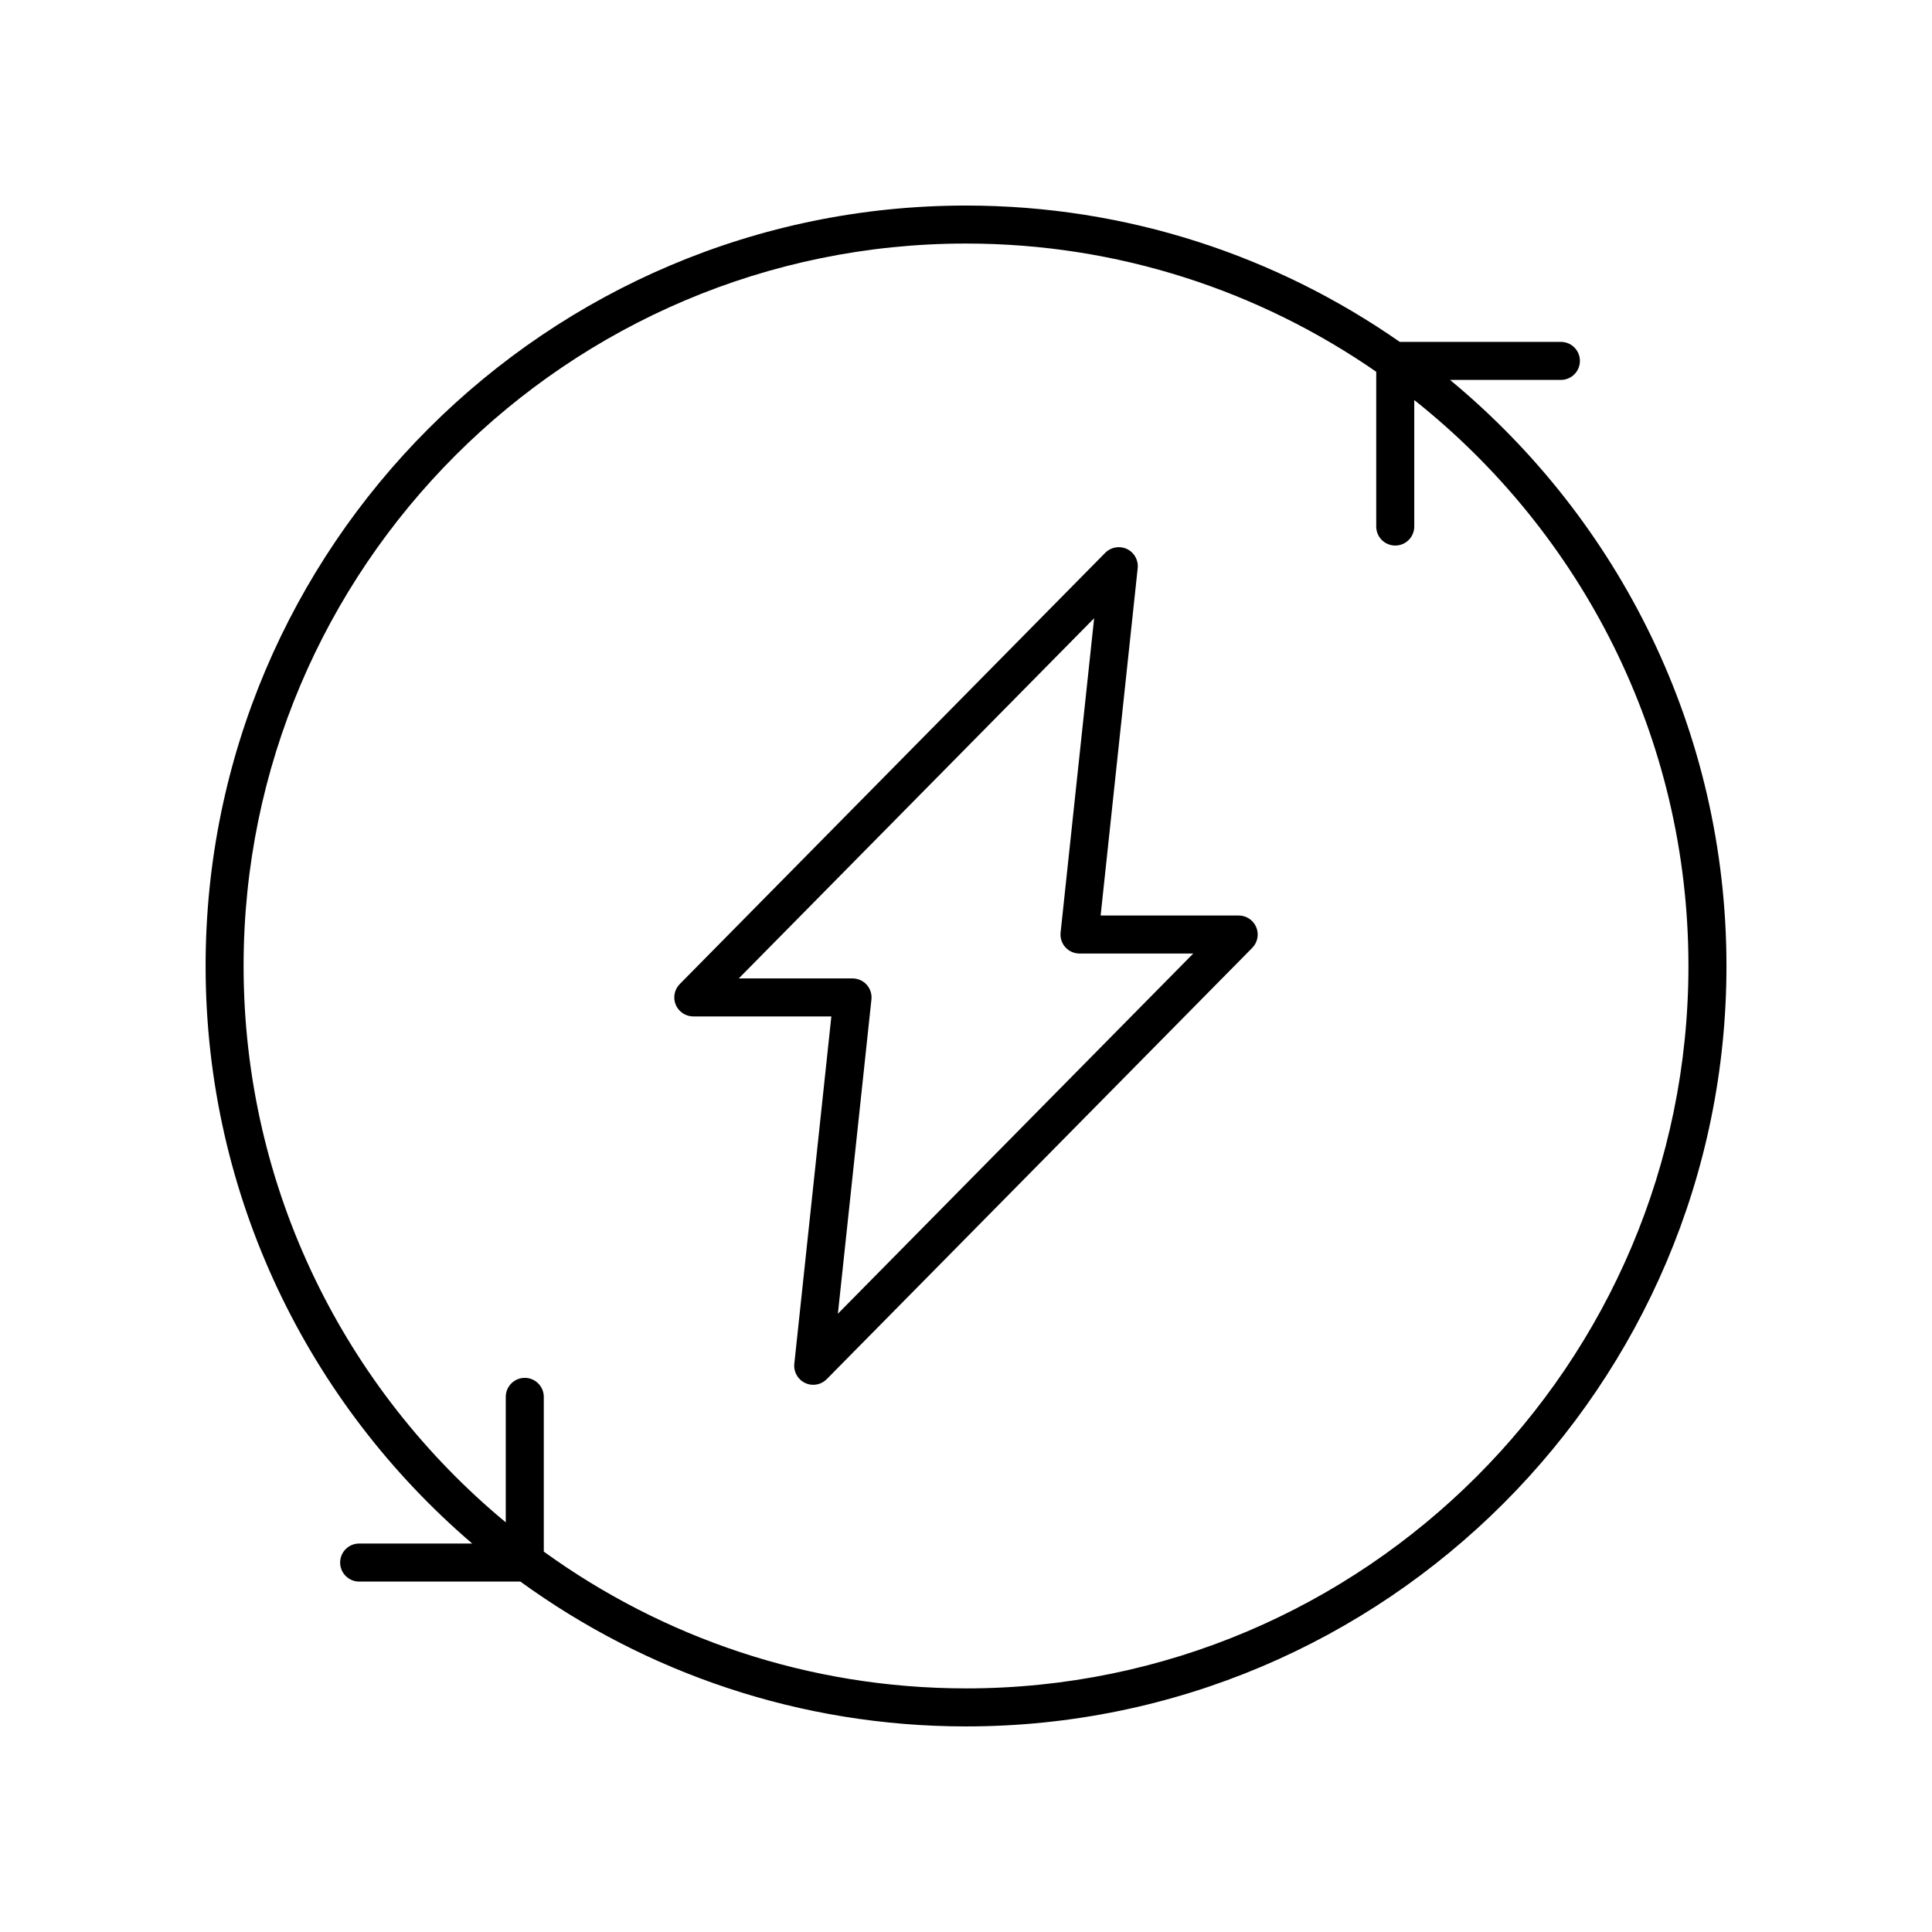 <?xml version="1.0" encoding="UTF-8"?>
<!-- Uploaded to: ICON Repo, www.svgrepo.com, Generator: ICON Repo Mixer Tools -->
<svg fill="#000000" width="800px" height="800px" version="1.1" viewBox="144 144 512 512" xmlns="http://www.w3.org/2000/svg">
 <g>
  <path d="m528.27 244.68h29.383c2.785 0 5.039-2.254 5.039-5.039 0-2.785-2.254-5.039-5.039-5.039h-42.707c-32.633-22.742-72.242-36.129-114.94-36.129-111.12 0-201.52 90.406-201.52 201.52 0 61.195 27.453 116.07 70.652 153.06h-29.957c-2.785 0-5.039 2.254-5.039 5.039s2.254 5.039 5.039 5.039h42.719c33.211 24.109 74.016 38.387 118.11 38.387 111.12 0 201.52-90.406 201.52-201.52 0-62.434-28.543-118.32-73.258-155.32zm-128.27 346.76c-41.754 0-80.398-13.477-111.89-36.25v-41.004c0-2.785-2.254-5.039-5.039-5.039s-5.039 2.254-5.039 5.039v33.254c-42.41-35.145-69.477-88.191-69.477-147.45 0-105.56 85.883-191.45 191.45-191.45 40.352 0 77.805 12.582 108.71 33.98v41.016c0 2.785 2.254 5.039 5.039 5.039s5.039-2.254 5.039-5.039v-33.523c44.219 35.098 72.66 89.262 72.66 149.98 0 105.56-85.883 191.45-191.45 191.45z"/>
  <path d="m472.27 386.62h-36.59l9.82-92.047c0.227-2.129-0.914-4.172-2.856-5.086-1.922-0.914-4.234-0.516-5.742 1.012l-112.76 114.29c-1.426 1.445-1.844 3.606-1.062 5.481 0.789 1.875 2.617 3.094 4.648 3.094h36.59l-9.816 92.047c-0.227 2.129 0.914 4.172 2.856 5.086 0.684 0.332 1.418 0.488 2.152 0.488 1.32 0 2.617-0.516 3.586-1.5l112.76-114.29c1.426-1.445 1.844-3.606 1.062-5.481-0.789-1.871-2.617-3.094-4.648-3.094zm-106.22 105.53 8.887-83.285c0.152-1.422-0.305-2.844-1.258-3.906-0.961-1.062-2.32-1.668-3.75-1.668h-30.148l94.176-95.453-8.887 83.285c-0.152 1.422 0.305 2.844 1.258 3.906 0.961 1.062 2.32 1.668 3.75 1.668h30.145z"/>
 </g>
</svg>